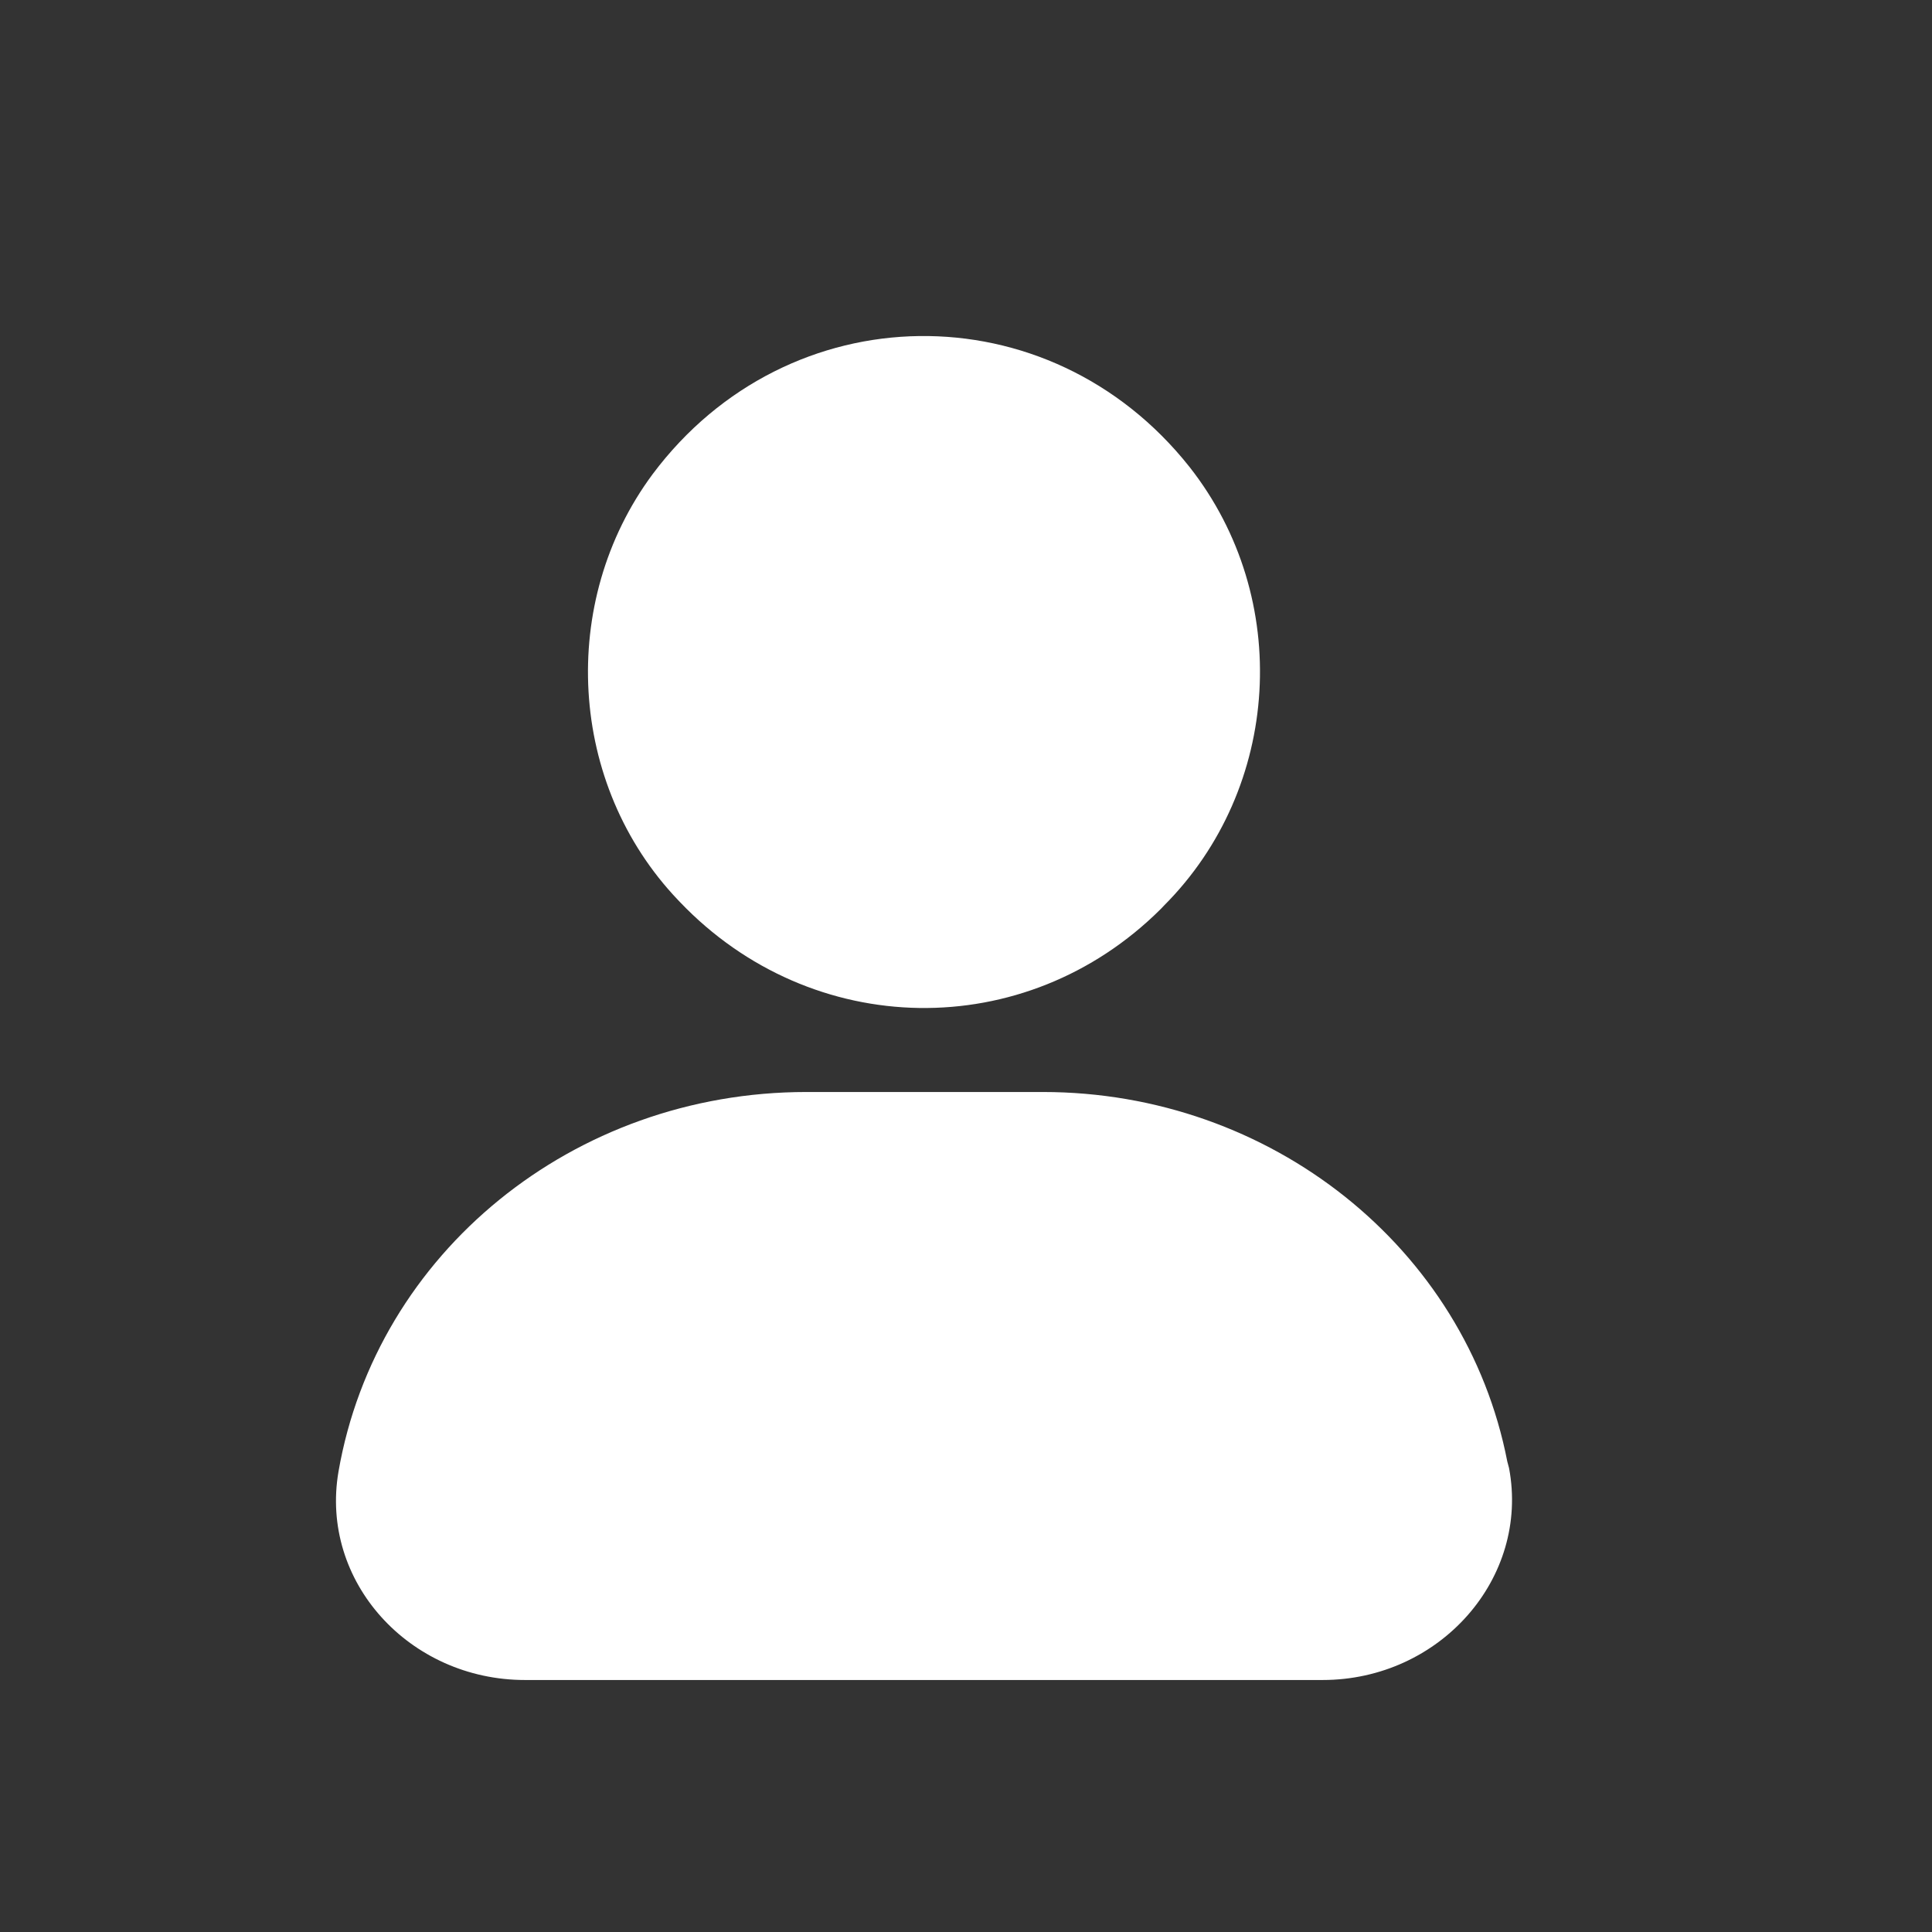 <svg width="23" height="23" viewBox="0 0 23 23" fill="none" xmlns="http://www.w3.org/2000/svg">
<rect x="0" y="0" width="23" height="23" fill="#333333" stroke="none"/>
<path d="M17.944 17.399C17.451 14.857 15.128 13 12.415 13H9.6C6.825 13 4.482 14.916 4.03 17.517C3.804 18.827 4.873 20 6.25 20H15.745C17.142 20 18.211 18.788 17.965 17.478L17.944 17.399Z" fill="white"/>
<path d="M8.093 10.737C9.666 12.385 12.206 12.428 13.819 10.821L13.859 10.779C15.25 9.384 15.391 7.123 14.161 5.559C12.488 3.446 9.383 3.488 7.77 5.644C6.641 7.165 6.762 9.342 8.073 10.716L8.093 10.737Z" fill="white"/>
</svg>
